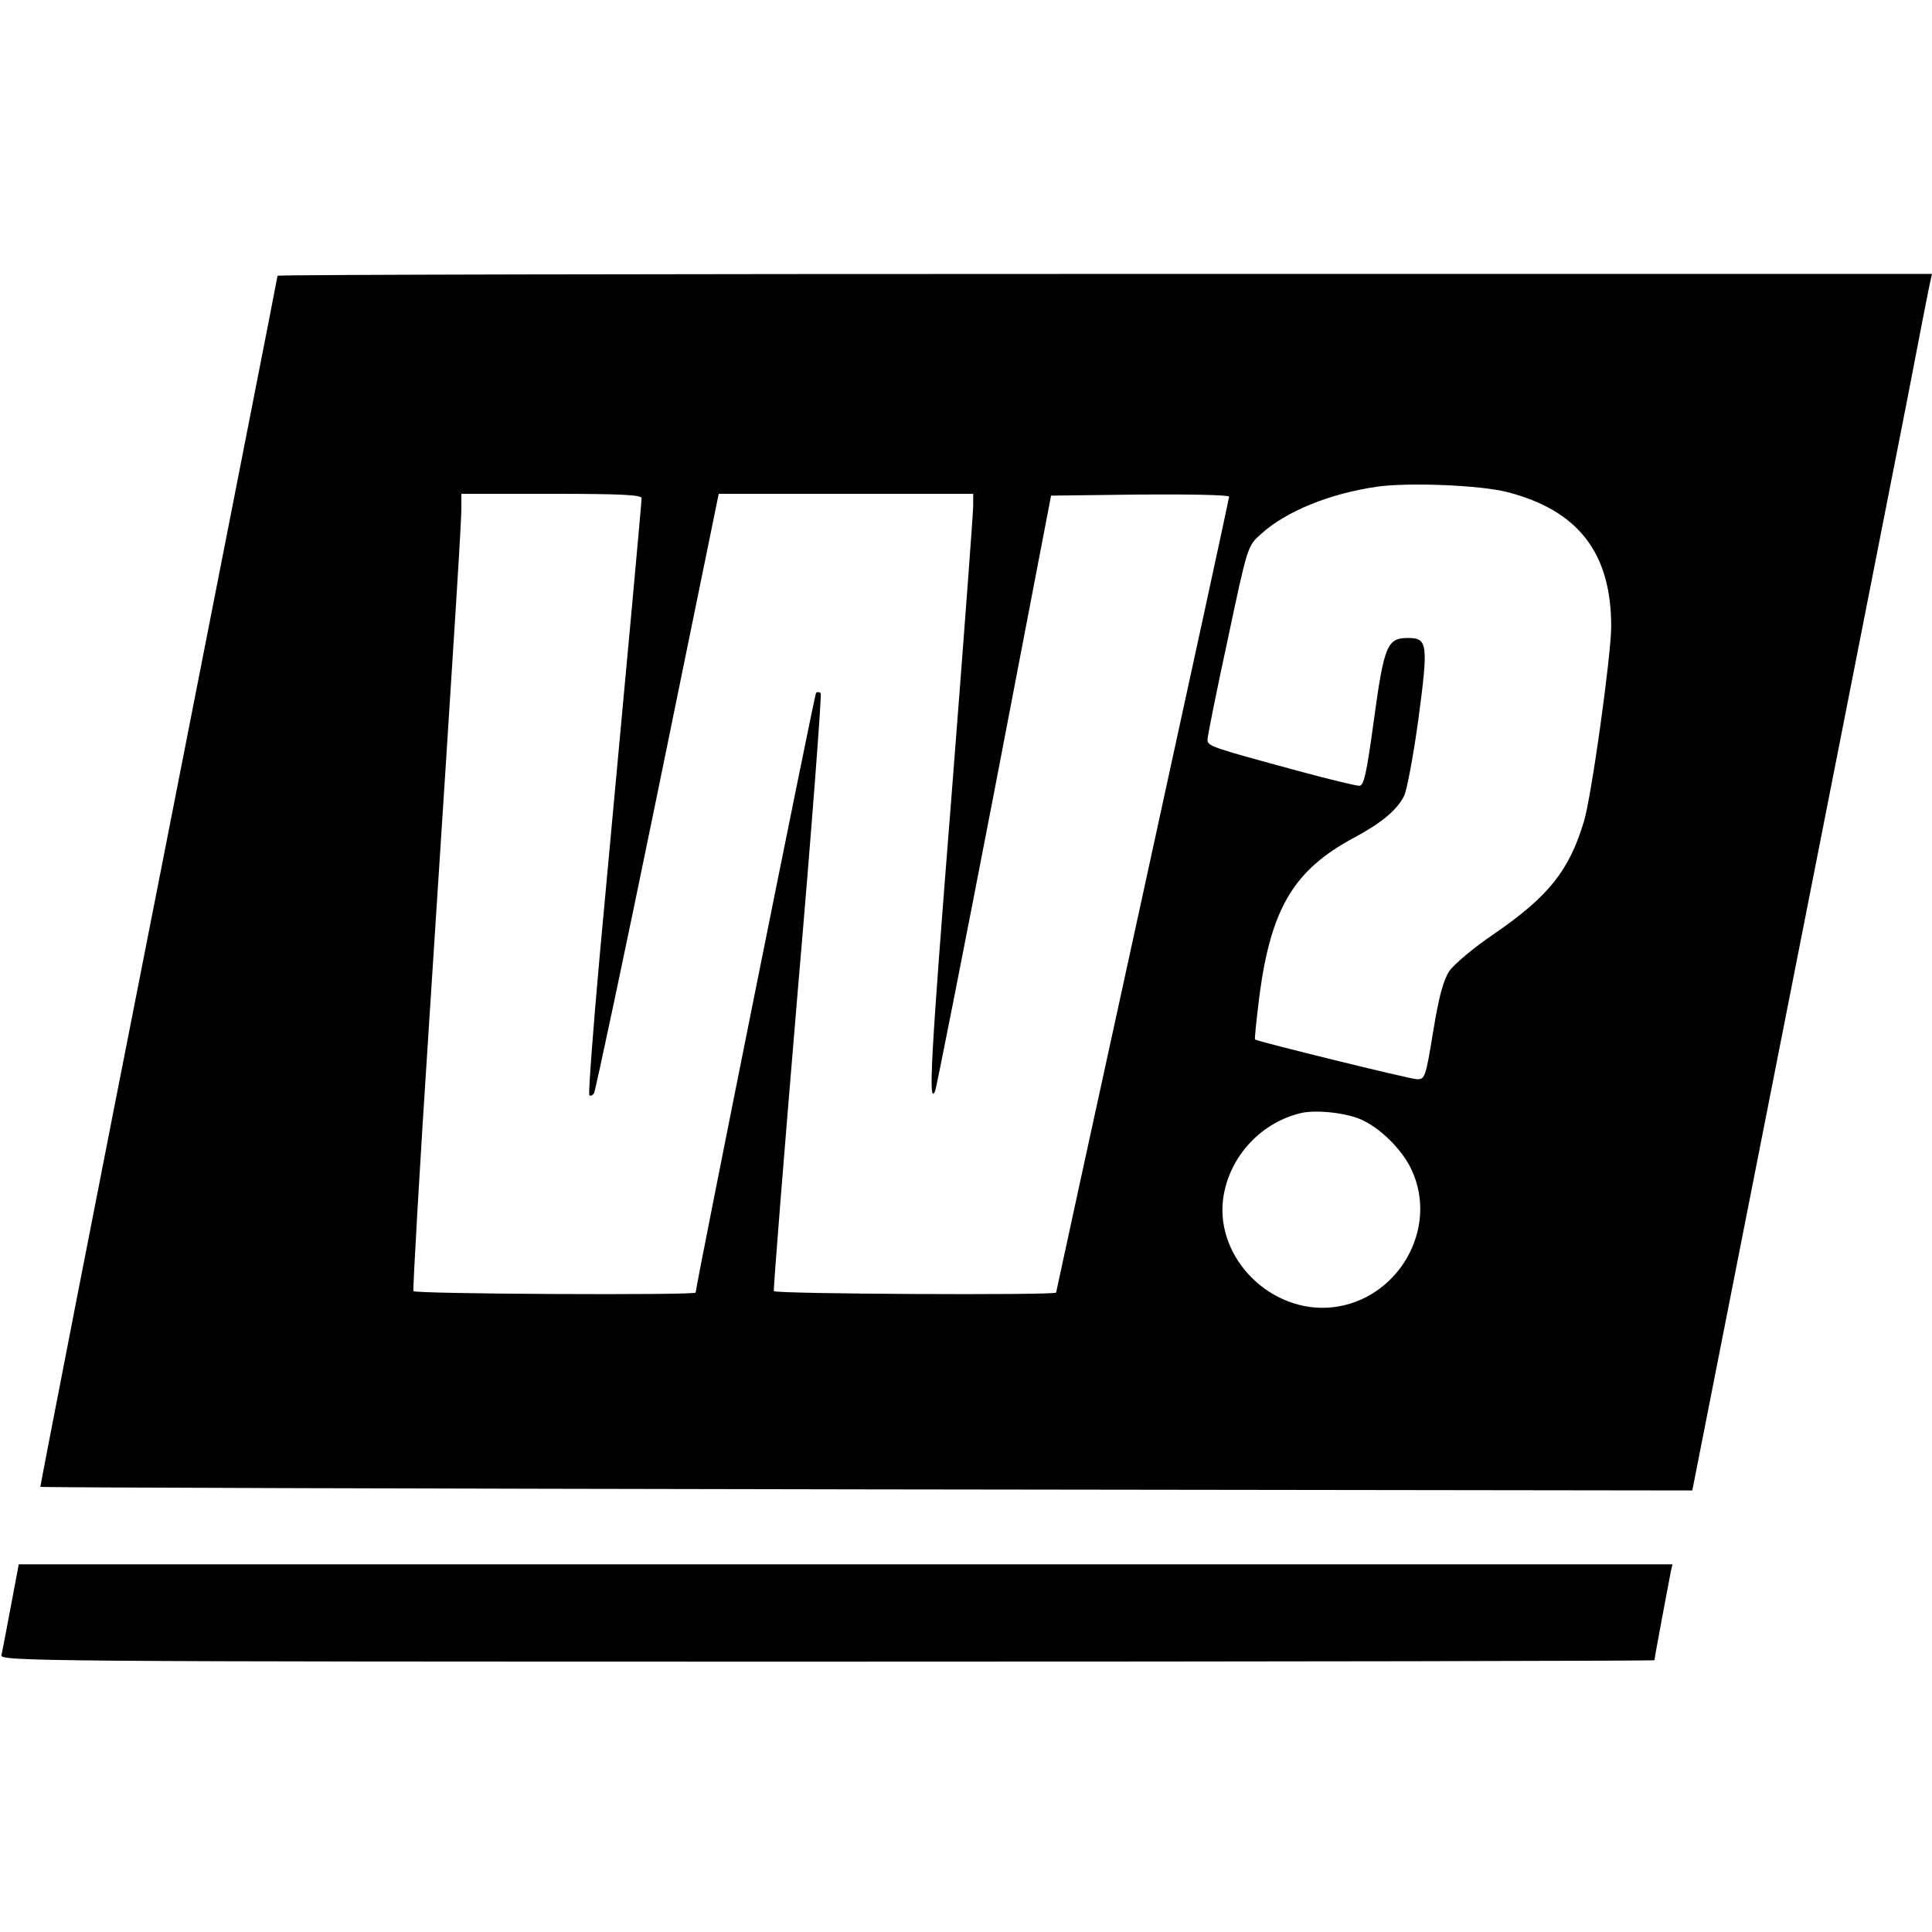 <svg version="1" xmlns="http://www.w3.org/2000/svg" width="714.667" height="714.667" viewBox="0 0 536 536"><path d="M77 76.5c0 .4-14.9 76-33 168.2-18.2 92.2-32.9 167.7-32.8 167.8.2.2 103.3.5 229.3.7l229 .3 13.2-67C503.8 239.7 522.6 144 529.1 111c3.2-16.8 6.1-31.5 6.4-32.8l.5-2.2H306.5c-126.2 0-229.5.2-229.5.5zm341.1 60c19.8 5.1 28.9 16.9 28.9 37.3 0 7.9-5.5 47.5-7.6 54.2-4.1 13.6-9.8 20.7-24.9 31.1-5.5 3.7-11.1 8.4-12.4 10.3-1.7 2.6-2.9 7.1-4.5 16.8-2.1 12.9-2.3 13.3-4.6 13.2-2.1-.1-43.9-10.4-44.8-11-.2-.1.4-5.5 1.2-12.1 3.2-24.2 9.5-34.9 26.1-43.8 7.8-4.2 12-7.7 14-11.6.8-1.5 2.6-11.1 4-21.3 2.8-21 2.6-22.6-2.9-22.6-5.7 0-6.6 2-9.4 22.5-2.1 15.4-2.8 18.5-4.1 18.5-.9 0-8.4-1.8-16.5-4-24.7-6.7-25.6-7-25.6-8.8 0-.9 2.5-13.4 5.6-27.7 5.5-26 5.5-26 9.2-29.3 7-6.4 19.2-11.3 32.4-13.2 8.8-1.2 28.4-.4 35.9 1.5zM178 138.2c0 1.2-3.5 39.4-11.6 126.7-1.9 21.1-3.2 38.6-2.9 38.9.3.4.9.1 1.3-.5.4-.7 8.4-38.3 17.7-83.7l16.9-82.6H270v3.3c0 1.9-2.7 38-6 80.3-5.8 73-6.5 86.2-4.6 82.2.4-.9 7.8-38.5 16.5-83.5l15.7-81.8 24.7-.3c13.6-.1 24.7.1 24.7.6 0 .4-10.8 50.2-24 110.6-13.2 60.4-24 110-24 110.2 0 .8-77.9.4-78.3-.4-.2-.4 2.8-37.7 6.6-83 3.9-45.2 6.7-82.5 6.4-82.9-.4-.3-.9-.4-1.3-.1-.4.4-33.4 164.7-33.4 166.4 0 .8-77.9.4-78.3-.4-.2-.4 1.7-34.2 4.4-75.2 8-123.3 8.9-138.4 8.9-142.3V137h25c19.3 0 25 .3 25 1.2zm199.4 172.3c5.4 2.3 11.6 8.4 14.2 14 7.7 16.4-3.8 36.3-22.1 38.2-16.8 1.7-32.1-13.4-30.2-29.8 1.4-11.4 9.9-21.1 21.2-24 4-1.1 12.4-.3 16.9 1.6zM3 445.7C1.8 452.2.6 458.3.4 459.2c-.5 1.7 10.9 1.8 229 1.8 126.3 0 229.6-.2 229.6-.4 0-.6 3.9-21.3 4.5-24.4l.5-2.2H5.2L3 445.7z"/></svg>